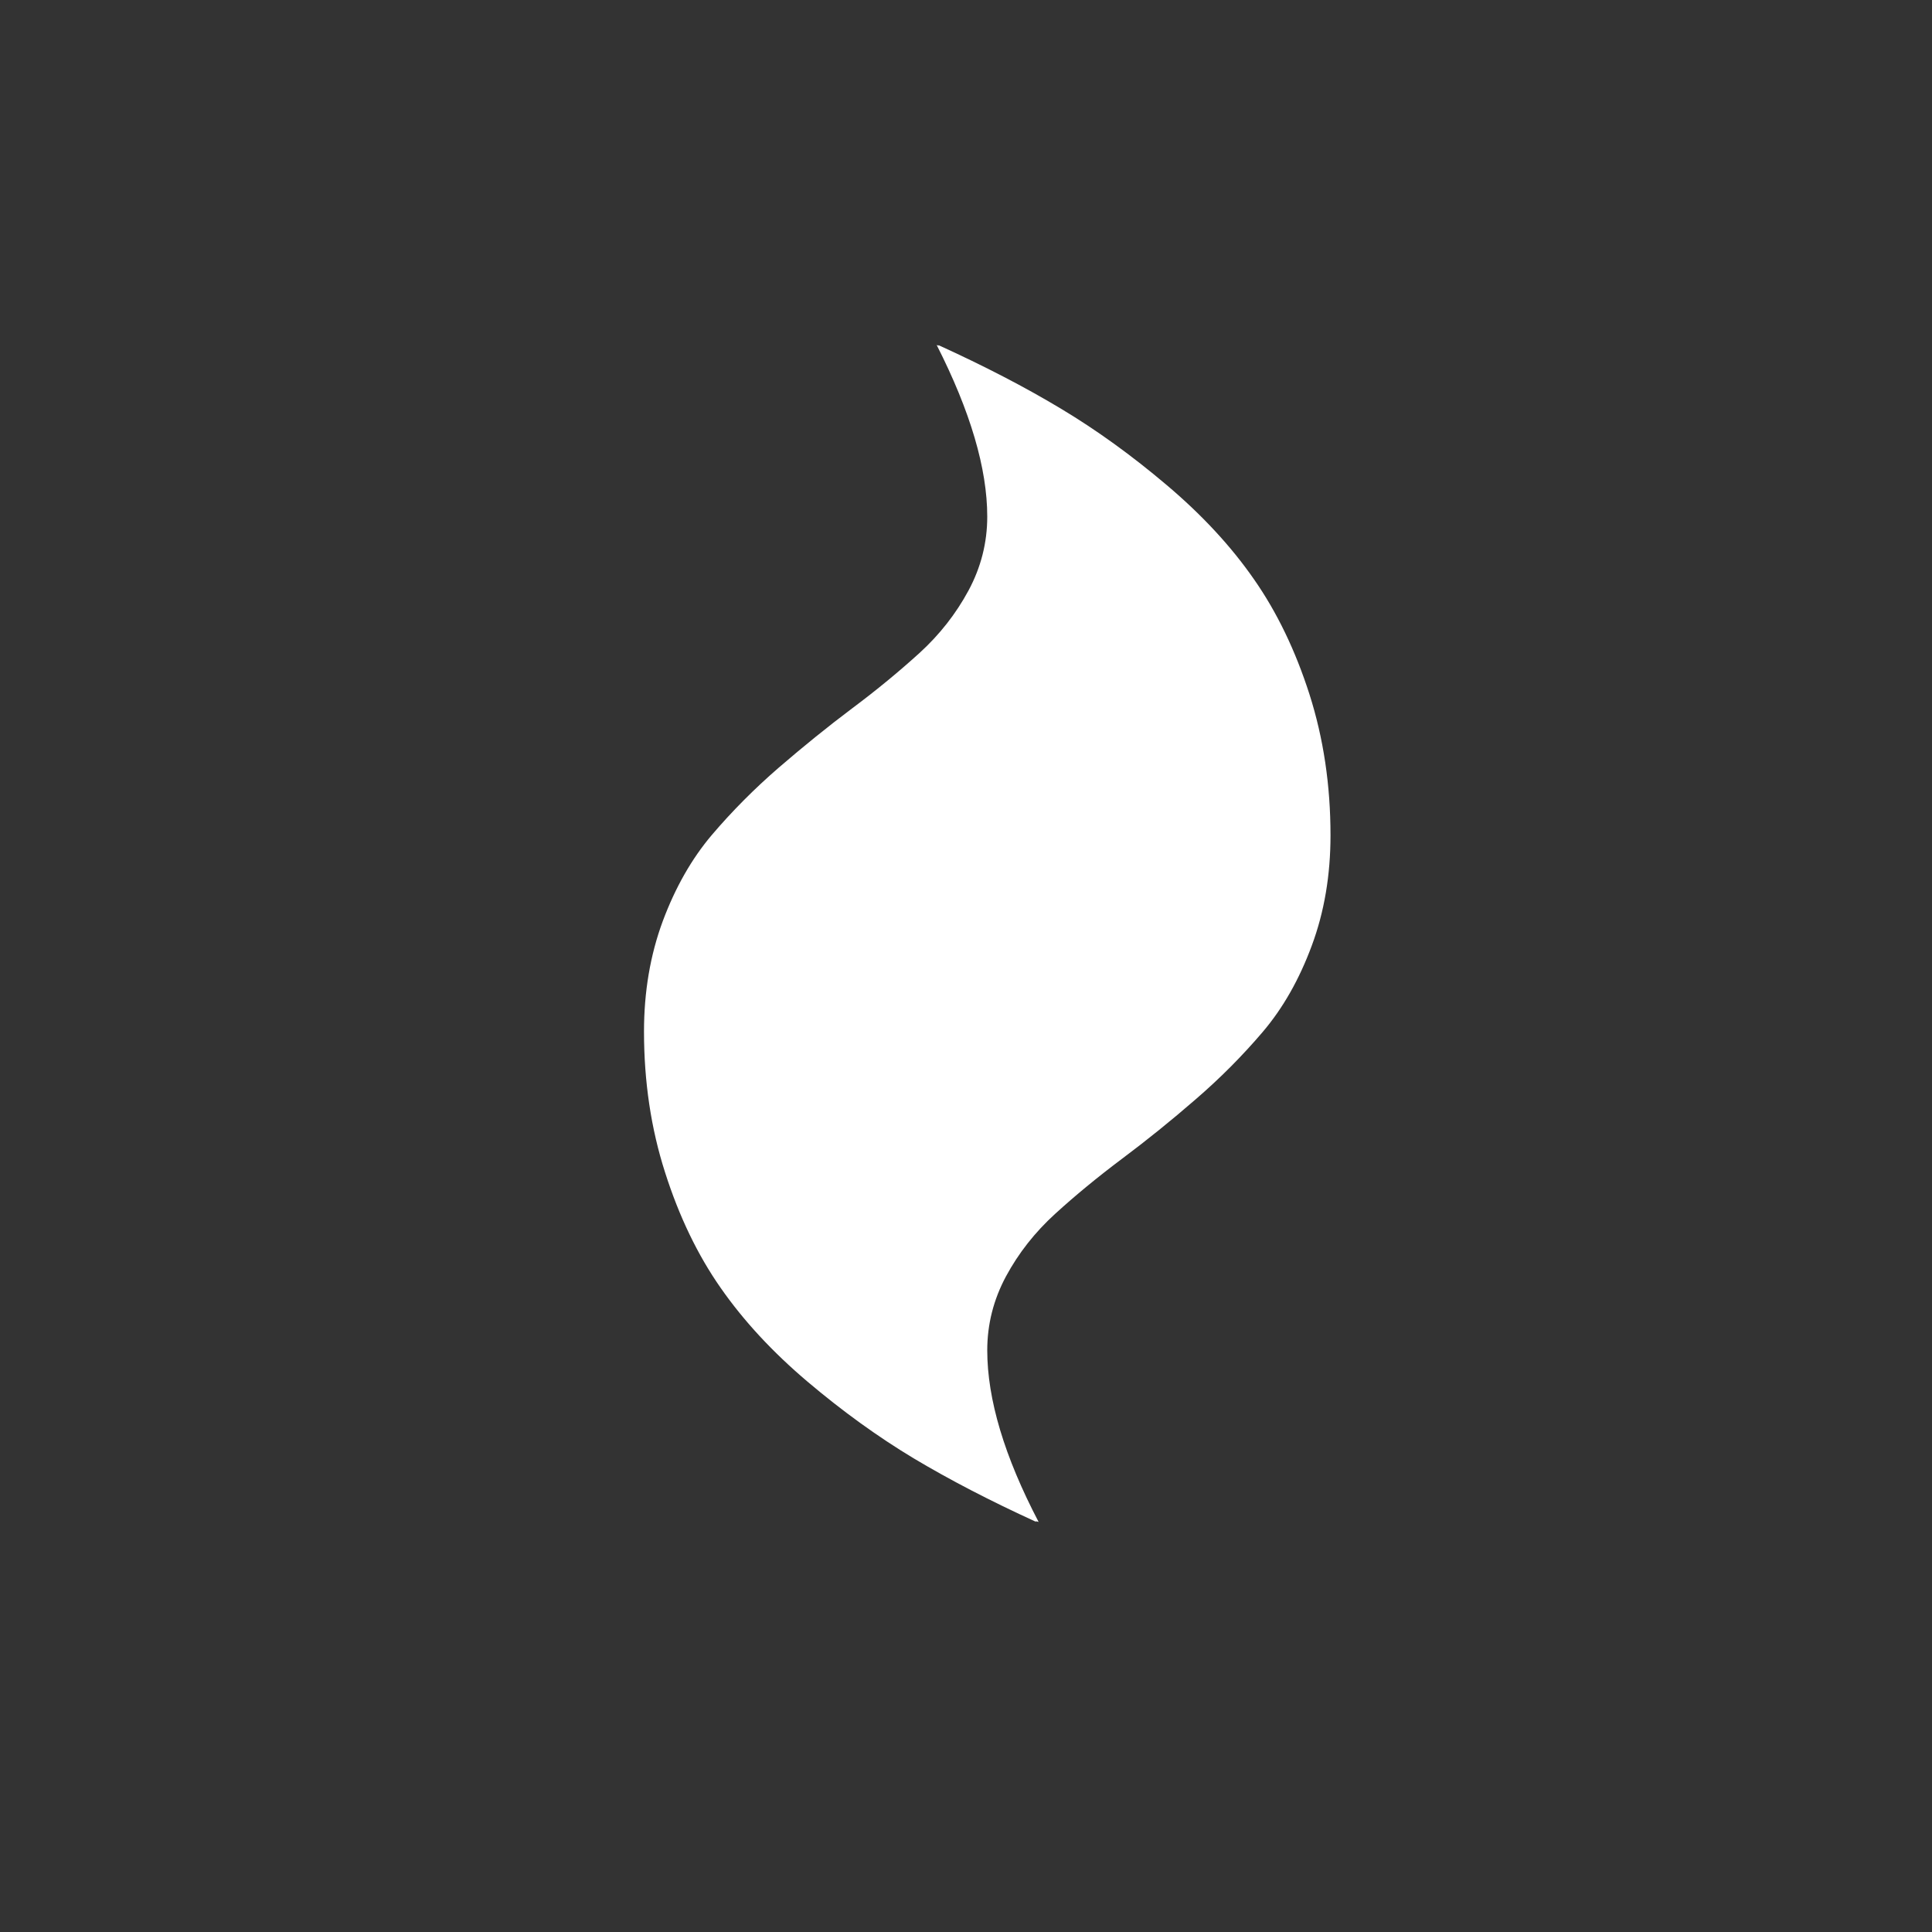 <?xml version="1.0" encoding="UTF-8"?>
<svg width="24px" height="24px" viewBox="0 0 24 24" version="1.1" xmlns="http://www.w3.org/2000/svg" xmlns:xlink="http://www.w3.org/1999/xlink">
    <rect x="0" y="0" width="24" height="24" fill="#333333" stroke="none"/>
    <!-- Generator: Sketch 55.2 (78181) - https://sketchapp.com -->
    <title>icons/snippet/new</title>
    <desc>Created with Sketch.</desc>
    <g id="icons/snippet/new" stroke="none" stroke-width="1" fill="none" fill-rule="evenodd">
        <g id="Group-19" transform="translate(8, 4)" fill="#FFFFFF">
            <path d="M8.528,6.377 C8.528,6.872 8.451,7.329 8.295,7.748 C8.14,8.167 7.937,8.524 7.686,8.819 C7.435,9.114 7.158,9.393 6.853,9.656 C6.549,9.92 6.244,10.166 5.939,10.394 C5.635,10.622 5.357,10.851 5.107,11.079 C4.856,11.308 4.653,11.566 4.497,11.855 C4.342,12.144 4.264,12.45 4.264,12.774 C4.264,13.383 4.477,14.093 4.902,14.906 L4.864,14.896 L4.873,14.906 C4.302,14.645 3.795,14.382 3.35,14.116 C2.906,13.849 2.467,13.532 2.032,13.164 C1.597,12.796 1.237,12.407 0.952,11.998 C0.666,11.589 0.436,11.111 0.262,10.565 C0.087,10.02 0,9.436 0,8.814 C0,8.319 0.078,7.862 0.233,7.443 C0.389,7.025 0.592,6.668 0.842,6.373 C1.093,6.078 1.371,5.798 1.675,5.535 C1.98,5.272 2.284,5.026 2.589,4.797 C2.894,4.569 3.171,4.34 3.422,4.112 C3.672,3.884 3.875,3.625 4.031,3.336 C4.186,3.048 4.264,2.741 4.264,2.418 C4.264,1.821 4.055,1.111 3.636,0.286 L3.665,0.295 L3.655,0.286 C4.226,0.546 4.734,0.809 5.178,1.076 C5.622,1.342 6.062,1.66 6.496,2.028 C6.931,2.396 7.291,2.784 7.576,3.194 C7.862,3.603 8.092,4.08 8.267,4.626 C8.441,5.172 8.528,5.755 8.528,6.377 Z" id=""></path>
        </g>
    </g>
</svg>